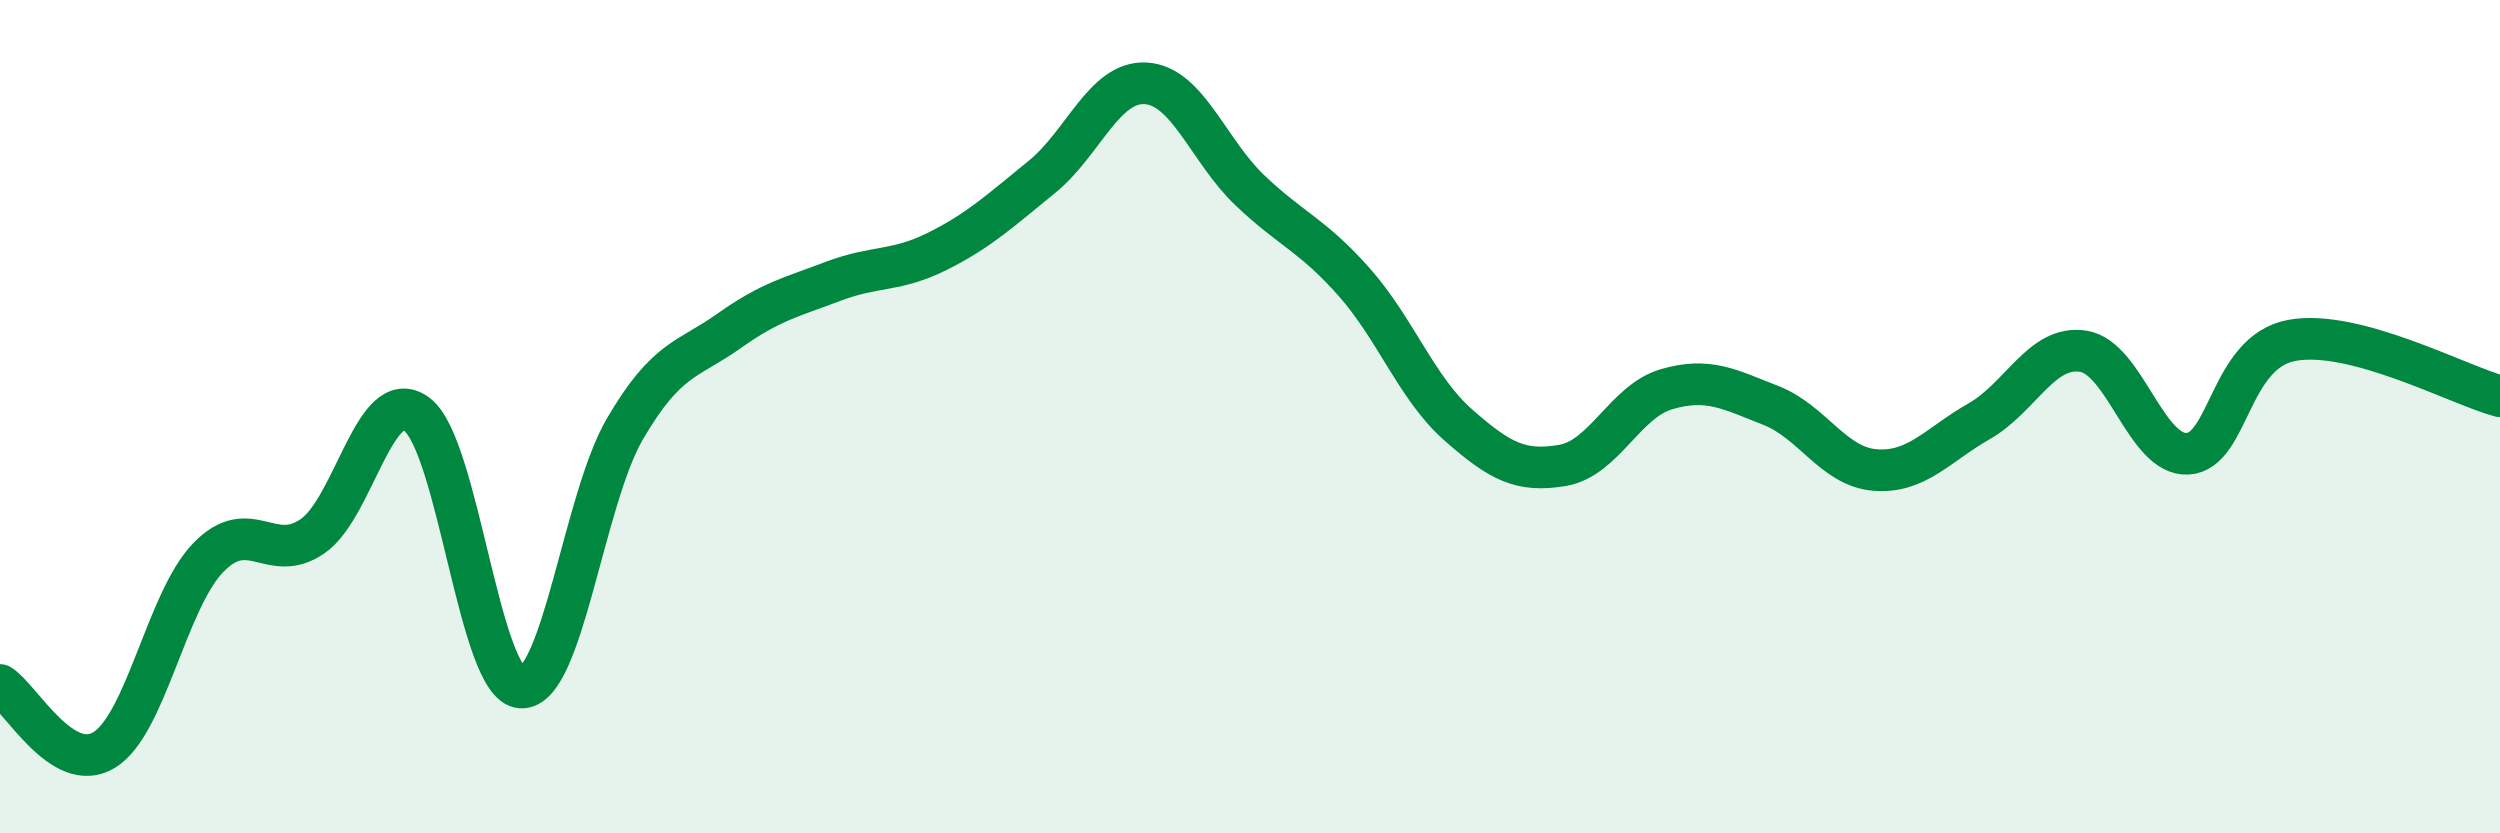 
    <svg width="60" height="20" viewBox="0 0 60 20" xmlns="http://www.w3.org/2000/svg">
      <path
        d="M 0,16.44 C 0.5,16.75 1.5,18.61 2.5,18 C 3.5,17.39 4,14.41 5,13.38 C 6,12.35 6.5,13.56 7.5,12.87 C 8.5,12.18 9,9.21 10,9.94 C 11,10.67 11.5,16.43 12.5,16.5 C 13.5,16.57 14,12 15,10.29 C 16,8.58 16.5,8.65 17.5,7.94 C 18.5,7.23 19,7.13 20,6.75 C 21,6.37 21.5,6.53 22.5,6.03 C 23.5,5.53 24,5.06 25,4.25 C 26,3.44 26.5,1.94 27.5,2 C 28.5,2.06 29,3.62 30,4.57 C 31,5.52 31.5,5.64 32.5,6.77 C 33.5,7.9 34,9.32 35,10.2 C 36,11.08 36.5,11.34 37.5,11.17 C 38.5,11 39,9.63 40,9.34 C 41,9.05 41.5,9.34 42.5,9.73 C 43.5,10.12 44,11.2 45,11.28 C 46,11.36 46.5,10.68 47.5,10.11 C 48.5,9.54 49,8.27 50,8.43 C 51,8.59 51.5,10.94 52.5,10.89 C 53.5,10.84 53.5,8.45 55,8.17 C 56.5,7.89 59,9.24 60,9.51L60 20L0 20Z"
        fill="#008740"
        opacity="0.1"
        stroke-linecap="round"
        stroke-linejoin="round"
      />
      <path
        d="M 0,16.44 C 0.5,16.75 1.5,18.61 2.5,18 C 3.5,17.39 4,14.41 5,13.38 C 6,12.35 6.5,13.56 7.5,12.87 C 8.5,12.18 9,9.21 10,9.94 C 11,10.67 11.5,16.43 12.5,16.5 C 13.5,16.57 14,12 15,10.29 C 16,8.58 16.5,8.65 17.5,7.94 C 18.5,7.23 19,7.13 20,6.75 C 21,6.37 21.5,6.53 22.5,6.03 C 23.5,5.53 24,5.06 25,4.25 C 26,3.44 26.5,1.94 27.5,2 C 28.5,2.06 29,3.62 30,4.57 C 31,5.52 31.5,5.64 32.5,6.77 C 33.5,7.9 34,9.32 35,10.2 C 36,11.08 36.5,11.34 37.5,11.17 C 38.5,11 39,9.63 40,9.34 C 41,9.05 41.5,9.34 42.5,9.73 C 43.5,10.12 44,11.2 45,11.28 C 46,11.36 46.5,10.68 47.5,10.11 C 48.5,9.54 49,8.27 50,8.43 C 51,8.59 51.5,10.94 52.5,10.89 C 53.5,10.84 53.5,8.45 55,8.17 C 56.5,7.89 59,9.24 60,9.51"
        stroke="#008740"
        stroke-width="1"
        fill="none"
        stroke-linecap="round"
        stroke-linejoin="round"
      />
    </svg>
  
